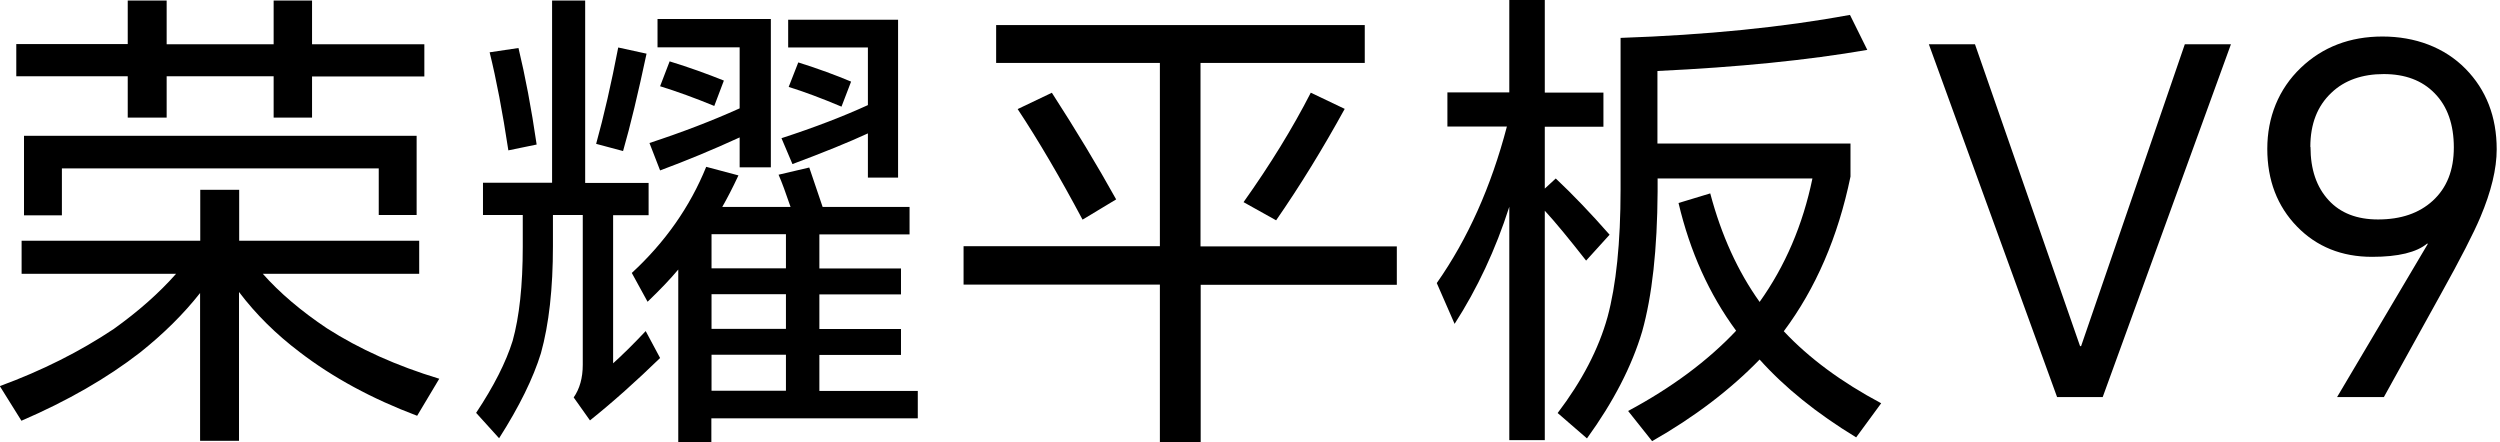 <svg width="441" height="78" viewBox="0 0 441 78" fill="none" xmlns="http://www.w3.org/2000/svg">
<g clip-path="url(#clip0_1026_2372)">
<path d="M46.334 48.27C49.328 51.657 53.109 54.863 57.676 57.918C63.392 61.577 69.985 64.541 77.486 66.81L73.584 73.343C65.63 70.348 58.704 66.598 52.837 62.092C48.724 58.976 45.155 55.468 42.161 51.506V77.758H35.295V51.688C32.422 55.347 28.883 58.855 24.71 62.182C18.903 66.689 11.916 70.711 3.781 74.219L-0.03 68.11C7.47 65.358 14.154 61.971 20.052 58.039C24.407 54.924 28.067 51.688 31.061 48.3H3.811V42.463H35.325V33.48H42.191V42.463H73.947V48.3H46.334V48.27ZM55.045 13.459V20.748H48.27V13.459H29.398V20.748H22.532V13.459H2.873V7.773H22.532V0.091H29.398V7.803H48.27V0.091H55.045V7.803H74.855V13.489H55.045V13.459ZM4.234 23.954H73.494V37.926H66.81V29.7H10.918V37.987H4.234V23.923V23.954Z" fill="black"/>
<path d="M108.154 37.926V64.088C109.666 62.727 111.601 60.852 113.9 58.402L116.441 63.15C112.267 67.203 108.154 70.893 104.071 74.159L101.197 70.106C102.256 68.594 102.8 66.659 102.8 64.36V37.926H97.538V43.431C97.538 50.871 96.842 57.192 95.421 62.303C94.06 66.719 91.61 71.709 88.041 77.305L83.988 72.828C87.104 68.141 89.251 63.906 90.43 60.126C91.61 55.892 92.215 50.357 92.215 43.522V37.926H85.198V32.24H97.387V0.091H103.224V32.271H114.414V37.957H108.154V37.926ZM86.378 9.225L91.459 8.468C92.638 13.368 93.727 19.054 94.665 25.496L89.674 26.524C88.646 19.75 87.557 14.003 86.378 9.255V9.225ZM109.061 8.378L114.051 9.467C112.569 16.423 111.208 22.139 109.908 26.645L105.159 25.375C106.52 20.476 107.821 14.79 109.061 8.348V8.378ZM127.359 36.505H139.456C138.61 34.025 137.914 32.12 137.339 30.819L142.753 29.549C143.539 31.878 144.326 34.176 145.112 36.505H160.446V41.344H144.537V47.363H158.934V51.929H144.537V58.039H158.934V62.606H144.537V68.957H161.898V73.796H125.484V78.03H119.646V47.544C118.285 49.177 116.471 51.083 114.233 53.23L111.45 48.149C117.318 42.735 121.703 36.505 124.576 29.428L130.262 30.94C129.204 33.208 128.236 35.053 127.389 36.535L127.359 36.505ZM130.504 24.226C125.695 26.434 121.007 28.369 116.441 30.063L114.565 25.224C120.282 23.349 125.574 21.322 130.474 19.114V8.348H115.987V3.357H135.978V29.518H130.474V24.195L130.504 24.226ZM118.134 10.828C121.582 11.886 124.758 13.035 127.691 14.215L125.998 18.691C122.55 17.27 119.374 16.12 116.441 15.213L118.134 10.797V10.828ZM138.64 47.332V41.314H125.514V47.332H138.64ZM138.64 58.009V51.899H125.514V58.009H138.64ZM138.64 68.927V62.575H125.514V68.927H138.64ZM153.097 23.53C149.83 25.042 145.384 26.857 139.789 28.944L137.853 24.377C143.721 22.472 148.802 20.506 153.097 18.54V8.378H139.033V3.478H158.42V31.333H153.097V23.53ZM140.817 11.009C144.386 12.128 147.471 13.277 150.133 14.396L148.439 18.812C144.931 17.33 141.846 16.181 139.124 15.334L140.817 11.009Z" fill="black"/>
<path d="M211.801 50.205V77.97H204.603V50.205H169.973V43.431H204.603V11.1H175.719V4.416H240.744V11.1H211.77V43.461H246.4V50.236H211.77L211.801 50.205ZM179.53 19.235L185.549 16.362C189.783 22.925 193.563 29.186 196.89 35.174L190.962 38.743C187 31.303 183.19 24.8 179.53 19.265V19.235ZM231.187 16.332L237.206 19.205C233.365 26.191 229.342 32.754 225.108 38.864L219.362 35.658C224.05 29.065 228.012 22.623 231.217 16.362L231.187 16.332Z" fill="black"/>
<path d="M272.501 37.17V77.637H266.24V36.475C263.821 44.036 260.585 50.931 256.592 57.131L253.447 49.933C258.921 42.13 263.035 32.936 265.817 22.32H255.322V16.302H266.24V0H272.501V16.332H282.845V22.351H272.501V33.269L274.437 31.484C277.491 34.358 280.637 37.654 283.933 41.404L279.79 45.971C276.735 42.07 274.316 39.136 272.501 37.17ZM292.402 31.515V33.813C292.341 43.975 291.434 52.202 289.68 58.462C287.865 64.572 284.629 70.862 279.941 77.335L274.769 72.859C279.064 67.203 281.998 61.577 283.57 55.922C285.083 50.327 285.869 42.826 285.869 33.39V6.684C300.991 6.17 314.48 4.809 326.336 2.631L329.39 8.801C318.896 10.616 306.556 11.856 292.371 12.521V25.314H326.427V31.152C324.219 41.828 320.287 50.901 314.661 58.432C319.107 63.18 324.854 67.415 331.84 71.135L327.425 77.153C320.468 72.919 314.813 68.352 310.397 63.422C305.195 68.775 298.874 73.584 291.434 77.819L287.2 72.496C294.882 68.382 301.233 63.664 306.254 58.341C301.505 51.899 298.118 44.399 296.092 35.809L301.687 34.115C303.653 41.525 306.556 47.877 310.397 53.26C314.903 46.939 318.019 39.681 319.712 31.484H292.371L292.402 31.515Z" fill="black"/>
<path d="M362.871 70.046L340.248 7.803H348.384L366.924 61.063H367.105L385.403 7.803H393.539L370.916 70.046H362.871Z" fill="black"/>
<path d="M420.547 70.045H412.26L428.259 43.037L428.168 42.947C426.293 44.519 423.057 45.306 418.43 45.306C413.076 45.306 408.661 43.521 405.213 39.983C401.705 36.383 399.95 31.786 399.95 26.252C399.95 20.717 401.916 15.727 405.878 11.946C409.719 8.287 414.528 6.442 420.275 6.442C426.021 6.442 431.193 8.347 434.913 12.128C438.572 15.848 440.417 20.596 440.417 26.342C440.417 29.79 439.449 33.782 437.544 38.289C436.364 41.102 434.036 45.638 430.588 51.838L420.516 70.045H420.547ZM407.572 25.919C407.572 29.881 408.63 32.996 410.778 35.325C412.865 37.593 415.768 38.712 419.488 38.712C423.511 38.712 426.717 37.623 429.136 35.416C431.616 33.147 432.856 30.032 432.856 26.01C432.856 21.987 431.737 18.751 429.469 16.453C427.261 14.184 424.267 13.065 420.486 13.065C416.706 13.065 413.56 14.154 411.262 16.362C408.782 18.691 407.542 21.866 407.542 25.919H407.572Z" fill="black"/>
</g>
<defs>
<clipPath id="clip0_1026_2372">
<rect width="440.447" height="78" fill="white"/>
</clipPath>
</defs>
</svg>
